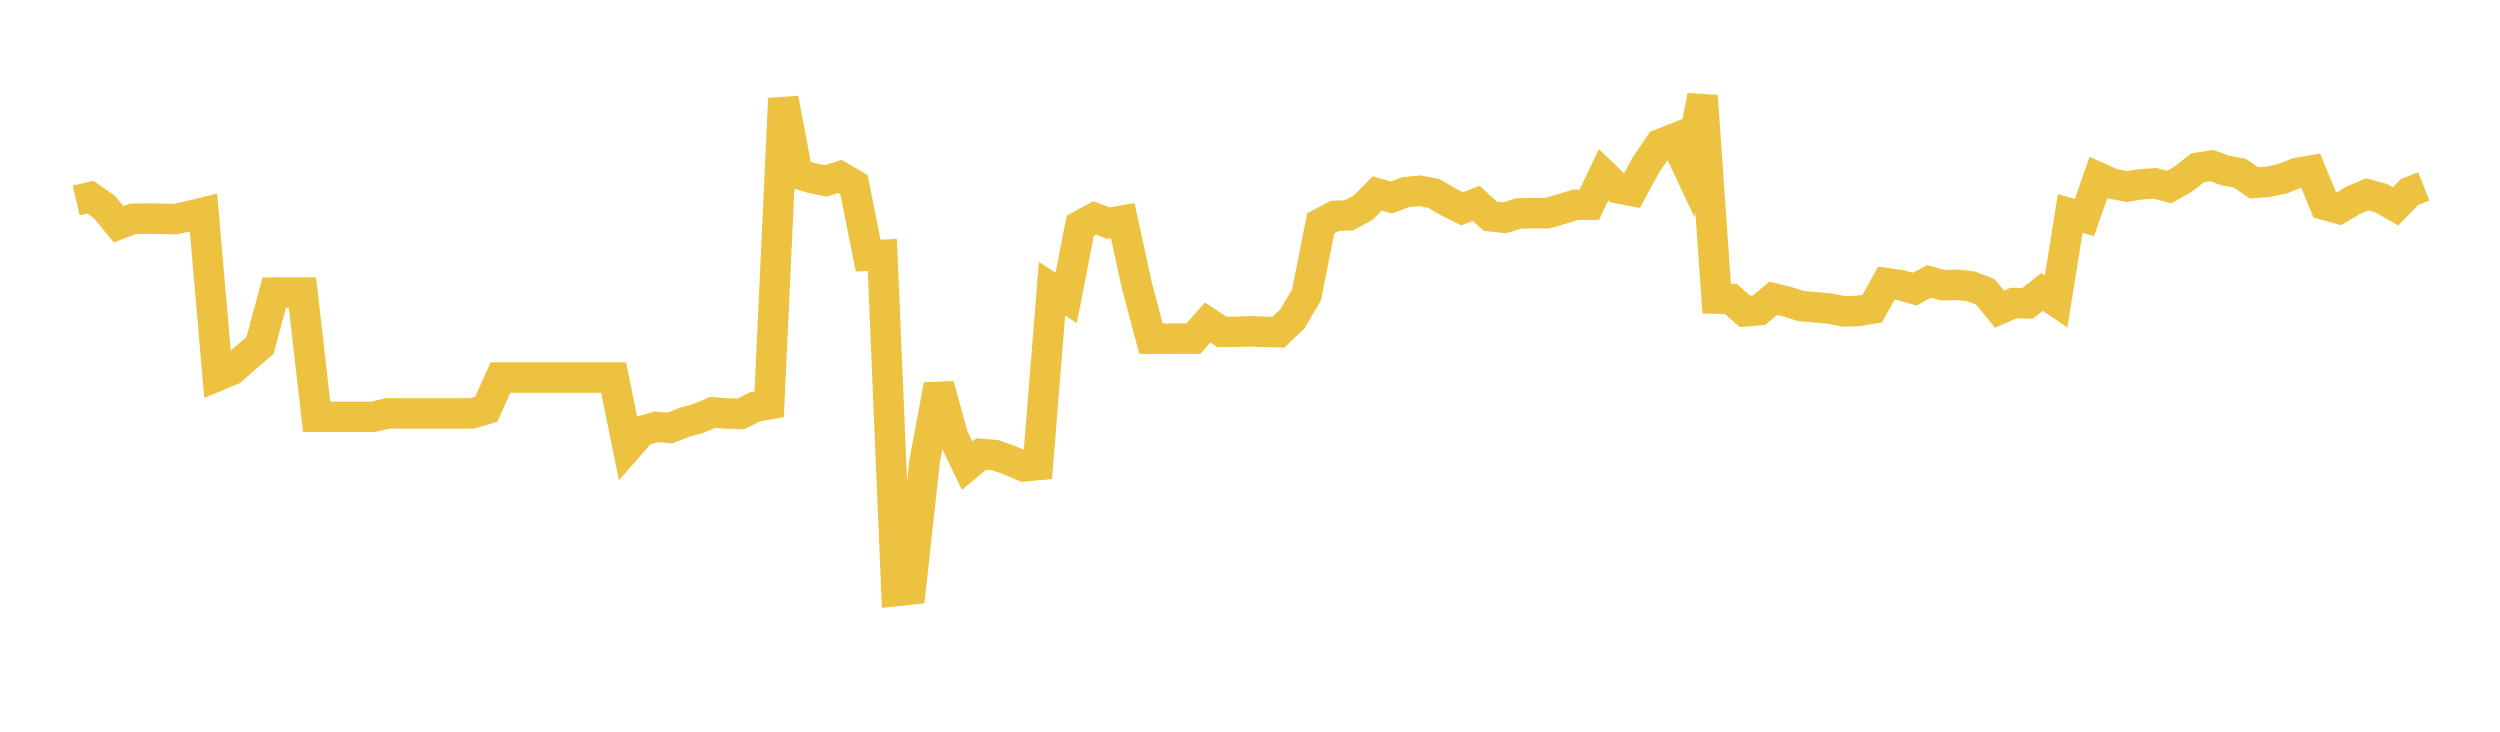 <svg width="164" height="48" xmlns="http://www.w3.org/2000/svg" xmlns:xlink="http://www.w3.org/1999/xlink"><path fill="none" stroke="rgb(237,194,64)" stroke-width="2" d="M5,13.153L5.928,12.935L6.855,13.585L7.783,14.714L8.711,14.354L9.639,14.339L10.566,14.356L11.494,14.378L12.422,14.171L13.349,13.944L14.277,24.656L15.205,24.27L16.133,23.453L17.06,22.657L17.988,19.195L18.916,19.193L19.843,19.193L20.771,27.343L21.699,27.343L22.627,27.343L23.554,27.343L24.482,27.343L25.41,27.118L26.337,27.121L27.265,27.121L28.193,27.121L29.12,27.121L30.048,27.121L30.976,27.121L31.904,26.839L32.831,24.768L33.759,24.768L34.687,24.768L35.614,24.768L36.542,24.768L37.47,24.768L38.398,24.768L39.325,24.768L40.253,24.768L41.181,29.33L42.108,28.277L43.036,28.003L43.964,28.071L44.892,27.706L45.819,27.446L46.747,27.053L47.675,27.121L48.602,27.153L49.53,26.688L50.458,26.52L51.386,6.467L52.313,11.397L53.241,11.675L54.169,11.869L55.096,11.576L56.024,12.118L56.952,16.768L57.88,16.72L58.807,38.77L59.735,38.672L60.663,30.205L61.59,25.259L62.518,28.631L63.446,30.548L64.373,29.778L65.301,29.862L66.229,30.191L67.157,30.592L68.084,30.506L69.012,18.935L69.94,19.545L70.867,14.802L71.795,14.297L72.723,14.638L73.651,14.471L74.578,18.74L75.506,22.216L76.434,22.218L77.361,22.214L78.289,22.214L79.217,21.157L80.145,21.767L81.072,21.768L82,21.732L82.928,21.769L83.855,21.798L84.783,20.918L85.711,19.328L86.639,14.655L87.566,14.164L88.494,14.125L89.422,13.62L90.349,12.689L91.277,12.956L92.205,12.608L93.133,12.514L94.06,12.69L94.988,13.234L95.916,13.695L96.843,13.343L97.771,14.185L98.699,14.288L99.627,14.006L100.554,13.979L101.482,13.988L102.41,13.723L103.337,13.436L104.265,13.427L105.193,11.462L106.12,12.349L107.048,12.525L107.976,10.811L108.904,9.453L109.831,9.089L110.759,11.058L111.687,6.291L112.614,19.588L113.542,19.609L114.47,20.428L115.398,20.346L116.325,19.566L117.253,19.794L118.181,20.086L119.108,20.16L120.036,20.245L120.964,20.431L121.892,20.395L122.819,20.244L123.747,18.579L124.675,18.706L125.602,18.967L126.53,18.463L127.458,18.71L128.386,18.68L129.313,18.785L130.241,19.145L131.169,20.28L132.096,19.881L133.024,19.897L133.952,19.149L134.88,19.775L135.807,14.002L136.735,14.267L137.663,11.643L138.59,12.056L139.518,12.235L140.446,12.087L141.373,12.03L142.301,12.272L143.229,11.742L144.157,11.007L145.084,10.862L146.012,11.189L146.94,11.359L147.867,12L148.795,11.925L149.723,11.731L150.651,11.355L151.578,11.196L152.506,13.444L153.434,13.693L154.361,13.139L155.289,12.747L156.217,13.006L157.145,13.54L158.072,12.591L159,12.226"></path></svg>